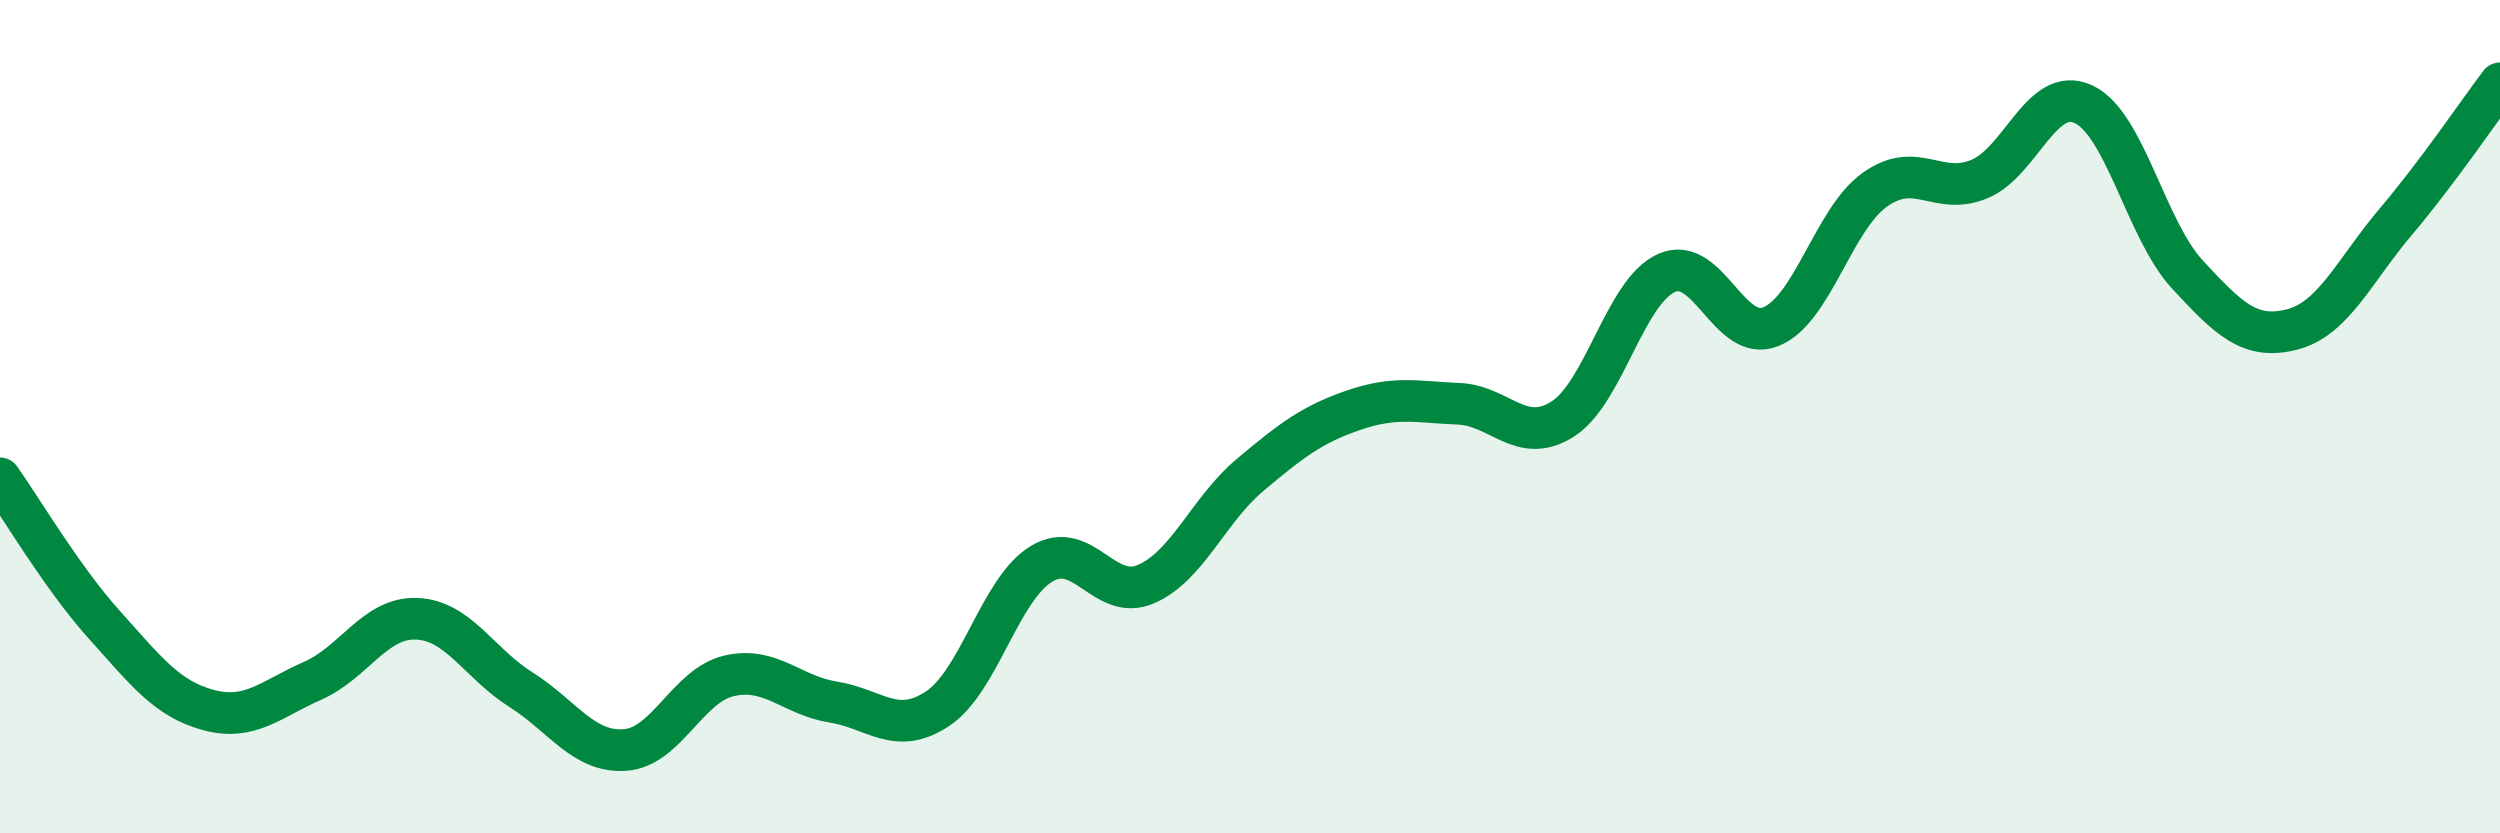 
    <svg width="60" height="20" viewBox="0 0 60 20" xmlns="http://www.w3.org/2000/svg">
      <path
        d="M 0,11.48 C 0.5,12.18 1.5,13.88 2.5,14.99 C 3.5,16.1 4,16.77 5,17.04 C 6,17.31 6.5,16.78 7.5,16.34 C 8.5,15.9 9,14.81 10,14.85 C 11,14.89 11.5,15.92 12.5,16.55 C 13.5,17.18 14,18.07 15,18 C 16,17.93 16.5,16.45 17.5,16.22 C 18.5,15.99 19,16.69 20,16.85 C 21,17.01 21.5,17.67 22.5,17.01 C 23.5,16.35 24,14.13 25,13.53 C 26,12.93 26.5,14.45 27.5,14.02 C 28.5,13.59 29,12.24 30,11.4 C 31,10.56 31.5,10.18 32.5,9.84 C 33.5,9.5 34,9.65 35,9.69 C 36,9.73 36.5,10.69 37.5,10.06 C 38.5,9.43 39,6.99 40,6.55 C 41,6.11 41.5,8.24 42.5,7.84 C 43.5,7.44 44,5.26 45,4.55 C 46,3.84 46.5,4.71 47.5,4.3 C 48.5,3.89 49,2.04 50,2.5 C 51,2.96 51.5,5.51 52.5,6.59 C 53.5,7.67 54,8.16 55,7.91 C 56,7.66 56.5,6.5 57.5,5.32 C 58.5,4.14 59.5,2.66 60,2L60 20L0 20Z"
        fill="#008740"
        opacity="0.1"
        stroke-linecap="round"
        stroke-linejoin="round"
      />
      <path
        d="M 0,11.48 C 0.5,12.18 1.5,13.88 2.5,14.99 C 3.5,16.1 4,16.77 5,17.04 C 6,17.31 6.5,16.78 7.5,16.34 C 8.5,15.9 9,14.81 10,14.85 C 11,14.89 11.5,15.92 12.5,16.55 C 13.5,17.18 14,18.07 15,18 C 16,17.93 16.5,16.45 17.5,16.22 C 18.5,15.99 19,16.69 20,16.85 C 21,17.01 21.5,17.67 22.5,17.01 C 23.5,16.35 24,14.13 25,13.53 C 26,12.93 26.5,14.45 27.5,14.02 C 28.5,13.59 29,12.24 30,11.4 C 31,10.56 31.5,10.18 32.5,9.84 C 33.5,9.5 34,9.65 35,9.69 C 36,9.73 36.5,10.69 37.5,10.06 C 38.5,9.43 39,6.99 40,6.55 C 41,6.11 41.5,8.24 42.5,7.84 C 43.5,7.44 44,5.26 45,4.55 C 46,3.84 46.5,4.71 47.5,4.3 C 48.5,3.89 49,2.04 50,2.5 C 51,2.96 51.5,5.51 52.5,6.59 C 53.5,7.67 54,8.16 55,7.91 C 56,7.66 56.5,6.5 57.5,5.32 C 58.5,4.14 59.5,2.66 60,2"
        stroke="#008740"
        stroke-width="1"
        fill="none"
        stroke-linecap="round"
        stroke-linejoin="round"
      />
    </svg>
  